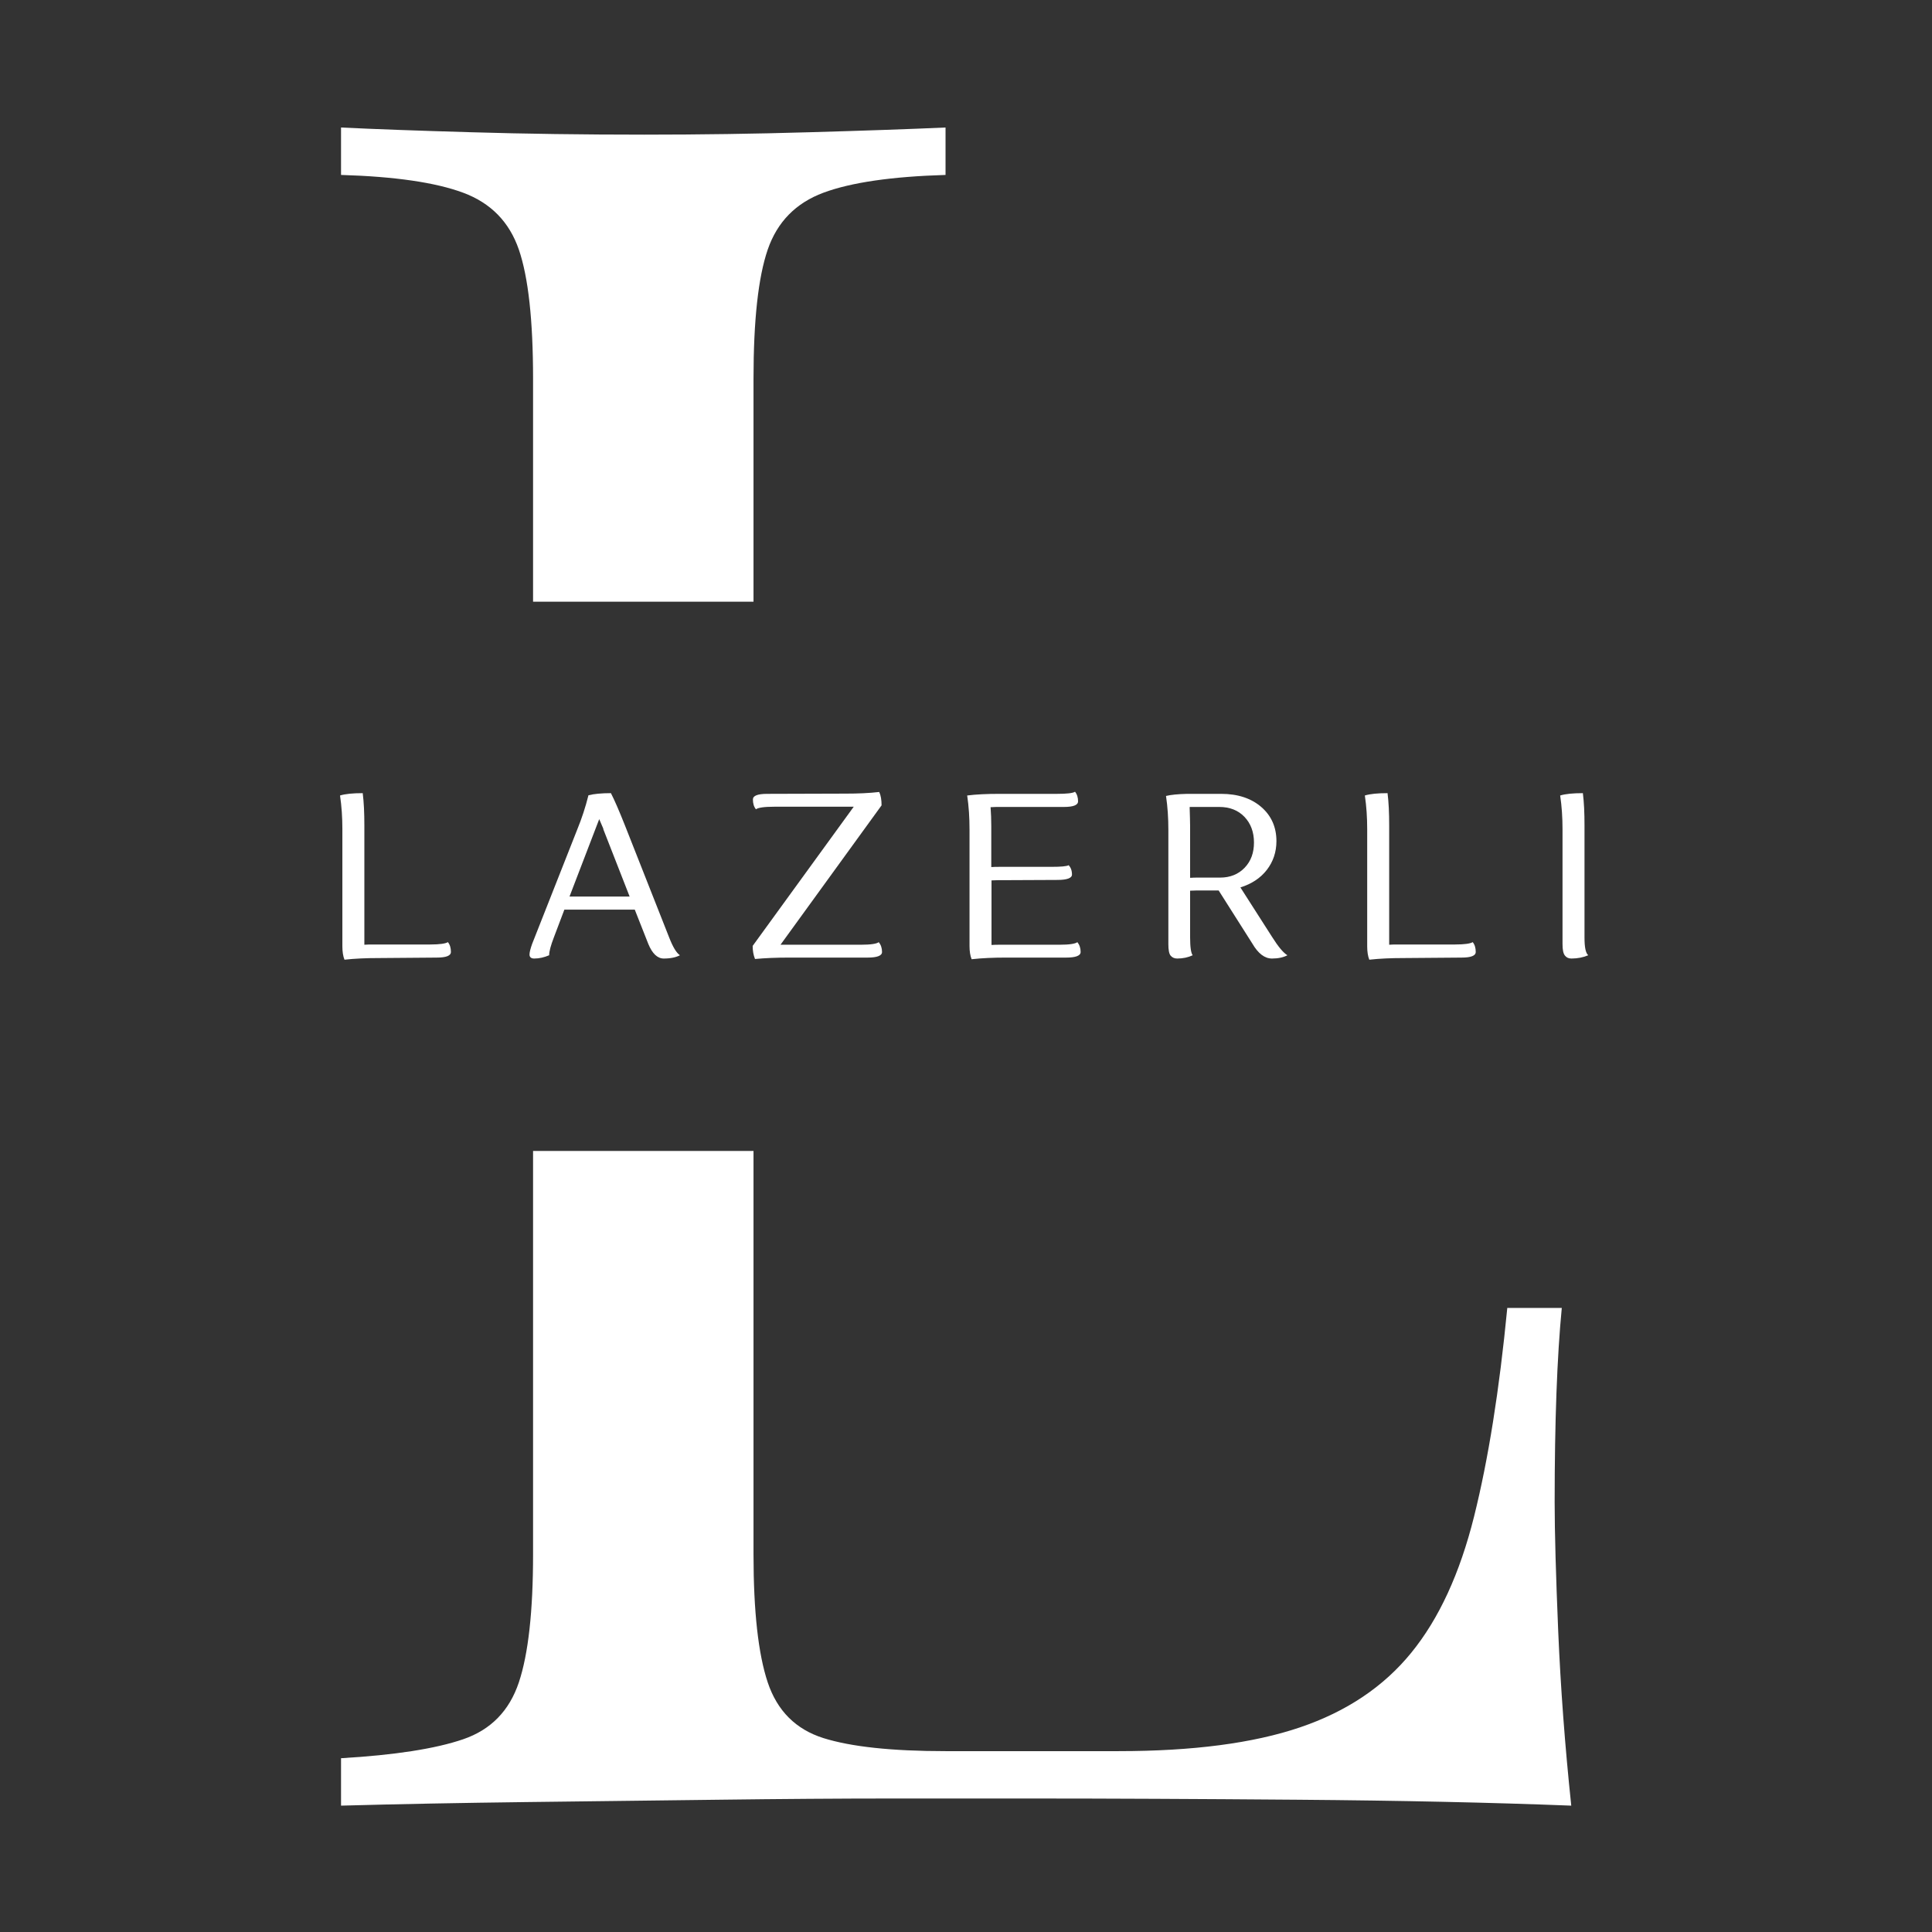 <svg width="500" height="500" viewBox="0 0 500 500" fill="none" xmlns="http://www.w3.org/2000/svg">
<rect x="0" y="0" width="500" height="500" fill="#333333" stroke="none"/>
<path d="M113.003 247.824C115.485 247.824 116.696 247.34 116.696 246.362C116.696 245.332 116.454 244.485 115.909 243.819C115.364 244.193 113.85 244.434 111.308 244.434H96.96C95.81 244.434 94.901 244.434 94.296 244.495V213.621C94.296 210.413 94.175 207.628 93.873 205.268C91.33 205.268 89.393 205.449 88 205.873C88.424 208.718 88.606 211.624 88.606 214.59V244.919C88.606 246.301 88.787 247.461 89.15 248.369C91.875 248.067 94.781 247.945 97.868 247.945L113.003 247.824Z" fill="white"/>
<path d="M167.791 244.313C168.82 246.796 170.152 248.067 171.787 248.067C173.542 248.067 174.935 247.764 175.964 247.219C175.056 246.614 174.148 245.1 173.179 242.618L161.737 213.621C160.223 209.808 159.013 207.023 158.105 205.268C155.683 205.268 153.746 205.449 152.293 205.812C151.506 208.96 150.537 211.866 149.448 214.53L137.703 244.313C137.279 245.524 137.037 246.432 137.037 247.038C137.037 247.703 137.461 248.067 138.248 248.067C139.58 248.067 140.851 247.764 142.122 247.219C142.122 246.19 142.546 244.677 143.333 242.618L146.057 235.415H164.28L167.791 244.313ZM156.107 214.53L162.948 232.024H147.389L155.078 211.987C155.138 212.108 155.502 212.956 156.168 214.53H156.107Z" fill="white"/>
<path d="M198.545 205.449C196.063 205.449 194.852 205.933 194.852 206.902C194.852 207.931 195.094 208.779 195.639 209.444C196.184 209.02 197.758 208.779 200.361 208.779H220.945L194.791 244.797C194.791 246.008 194.973 247.159 195.397 248.187C198 247.945 200.906 247.824 204.115 247.824H224.516C226.999 247.824 228.27 247.34 228.27 246.372C228.27 245.342 227.967 244.495 227.422 243.829C226.878 244.253 225.364 244.495 222.821 244.495H201.996L228.149 208.425C228.149 207.033 227.967 205.873 227.544 204.965C224.94 205.267 222.034 205.388 218.886 205.388L198.545 205.449Z" fill="white"/>
<path d="M273.674 227.726C276.156 227.726 277.428 227.242 277.428 226.334C277.428 225.305 277.125 224.518 276.58 223.913C276.035 224.215 274.522 224.337 272.04 224.337H259.205C257.994 224.337 257.086 224.337 256.542 224.397V213.803C256.542 212.108 256.481 210.473 256.36 208.9C257.026 208.839 258.115 208.839 259.568 208.839H275.309C277.791 208.839 279.001 208.355 279.001 207.386C279.001 206.418 278.76 205.57 278.215 204.904C277.67 205.268 276.096 205.449 273.553 205.449H258.66C255.452 205.449 252.667 205.57 250.306 205.873C250.73 208.718 250.911 211.624 250.911 214.651V244.858C250.911 246.19 251.093 247.34 251.456 248.248C254.181 247.945 257.086 247.824 260.174 247.824H275.914C278.396 247.824 279.667 247.34 279.667 246.372C279.667 245.343 279.365 244.495 278.82 243.829C278.275 244.253 276.762 244.495 274.219 244.495H259.266C258.115 244.495 257.208 244.495 256.602 244.556V227.848C257.389 227.787 258.6 227.787 260.234 227.787L273.674 227.726Z" fill="white"/>
<path d="M302.37 244.313C302.37 245.827 302.551 246.856 302.975 247.34C303.399 247.824 303.944 248.067 304.67 248.067C306.183 248.067 307.516 247.764 308.666 247.219C308.242 246.675 308 245.161 308 242.618V230.511C308.787 230.451 309.998 230.451 311.632 230.451H315.385L324.103 244.193C325.617 246.795 327.312 248.067 329.189 248.067C330.823 248.067 332.155 247.764 333.184 247.219C332.155 246.614 330.823 245.04 329.189 242.437L321.016 229.664C323.922 228.755 326.222 227.242 327.857 225.123C329.491 223.005 330.339 220.523 330.339 217.678C330.339 214.046 329.007 211.079 326.404 208.839C323.801 206.599 320.35 205.449 316.051 205.449H307.213C304.791 205.509 302.975 205.691 301.764 205.994C302.188 208.839 302.37 211.745 302.37 214.711V244.313ZM307.939 208.839H315.567C318.231 208.839 320.411 209.687 322.045 211.382C323.68 213.077 324.527 215.317 324.527 218.041C324.527 220.704 323.74 222.884 322.105 224.579C320.471 226.273 318.352 227.121 315.749 227.121H310.664C309.453 227.121 308.545 227.121 308 227.182V213.864C308 212.714 307.939 211.079 307.879 208.9L307.939 208.839Z" fill="white"/>
<path d="M378.226 247.824C380.708 247.824 381.919 247.34 381.919 246.362C381.919 245.332 381.676 244.485 381.132 243.819C380.587 244.193 379.073 244.434 376.531 244.434H362.183C361.032 244.434 360.124 244.434 359.519 244.495V213.621C359.519 210.413 359.398 207.628 359.095 205.268C356.552 205.268 354.615 205.449 353.223 205.873C353.647 208.718 353.829 211.624 353.829 214.59V244.919C353.829 246.301 354.01 247.461 354.373 248.369C357.097 248.067 360.003 247.945 363.091 247.945L378.226 247.824Z" fill="white"/>
<path d="M404.379 244.303C404.379 245.756 404.56 246.725 404.984 247.28C405.408 247.824 405.952 248.067 406.679 248.067C408.314 248.067 409.767 247.764 411.038 247.219C410.372 246.664 410.069 245.151 410.069 242.669V213.632C410.069 210.423 409.948 207.638 409.646 205.268C407.103 205.268 405.166 205.449 403.773 205.873C404.197 208.728 404.379 211.634 404.379 214.611V244.303Z" fill="white"/>
<path d="M137.957 155.714V98.026C137.957 82.888 136.731 71.745 134.28 64.598C131.812 57.435 127.021 52.532 119.858 49.873C112.694 47.215 102.172 45.687 88.26 45.273V33C96.855 33.414 108.094 33.828 122.006 34.226C135.903 34.64 150.834 34.847 166.785 34.847C181.095 34.847 195.31 34.64 209.429 34.226C223.533 33.828 235.296 33.414 244.704 33V45.273C230.792 45.687 220.27 47.215 213.107 49.873C205.959 52.532 201.152 57.435 198.685 64.598C196.233 71.745 195.008 82.888 195.008 98.026V143.775V155.714H137.957Z" fill="white"/>
<path d="M195.008 297.864V402.272C195.008 416.996 196.233 428.043 198.685 435.397C201.152 442.768 205.959 447.559 213.107 449.819C220.27 452.064 230.792 453.194 244.704 453.194H289.482C308.696 453.194 324.343 451.141 336.409 447.05C348.475 442.959 358.074 436.528 365.237 427.725C372.4 418.938 377.813 407.19 381.49 392.466C385.167 377.742 388.032 359.754 390.086 338.487H404.189C402.964 351.158 402.343 367.92 402.343 388.789C402.343 396.557 402.661 407.7 403.266 422.217C403.887 436.735 405.001 451.762 406.641 467.298C385.788 466.486 362.277 465.976 336.107 465.77C309.921 465.563 286.617 465.451 266.178 465.451C257.168 465.451 245.627 465.451 231.508 465.451C217.405 465.451 202.171 465.563 185.807 465.77C169.443 465.976 152.872 466.168 136.11 466.374C119.348 466.582 103.398 466.884 88.26 467.298V455.025C102.172 454.213 112.694 452.573 119.858 450.122C127.021 447.671 131.812 442.768 134.28 435.397C136.731 428.043 137.957 416.996 137.957 402.272V297.864H195.008Z" fill="white"/>
</svg>
